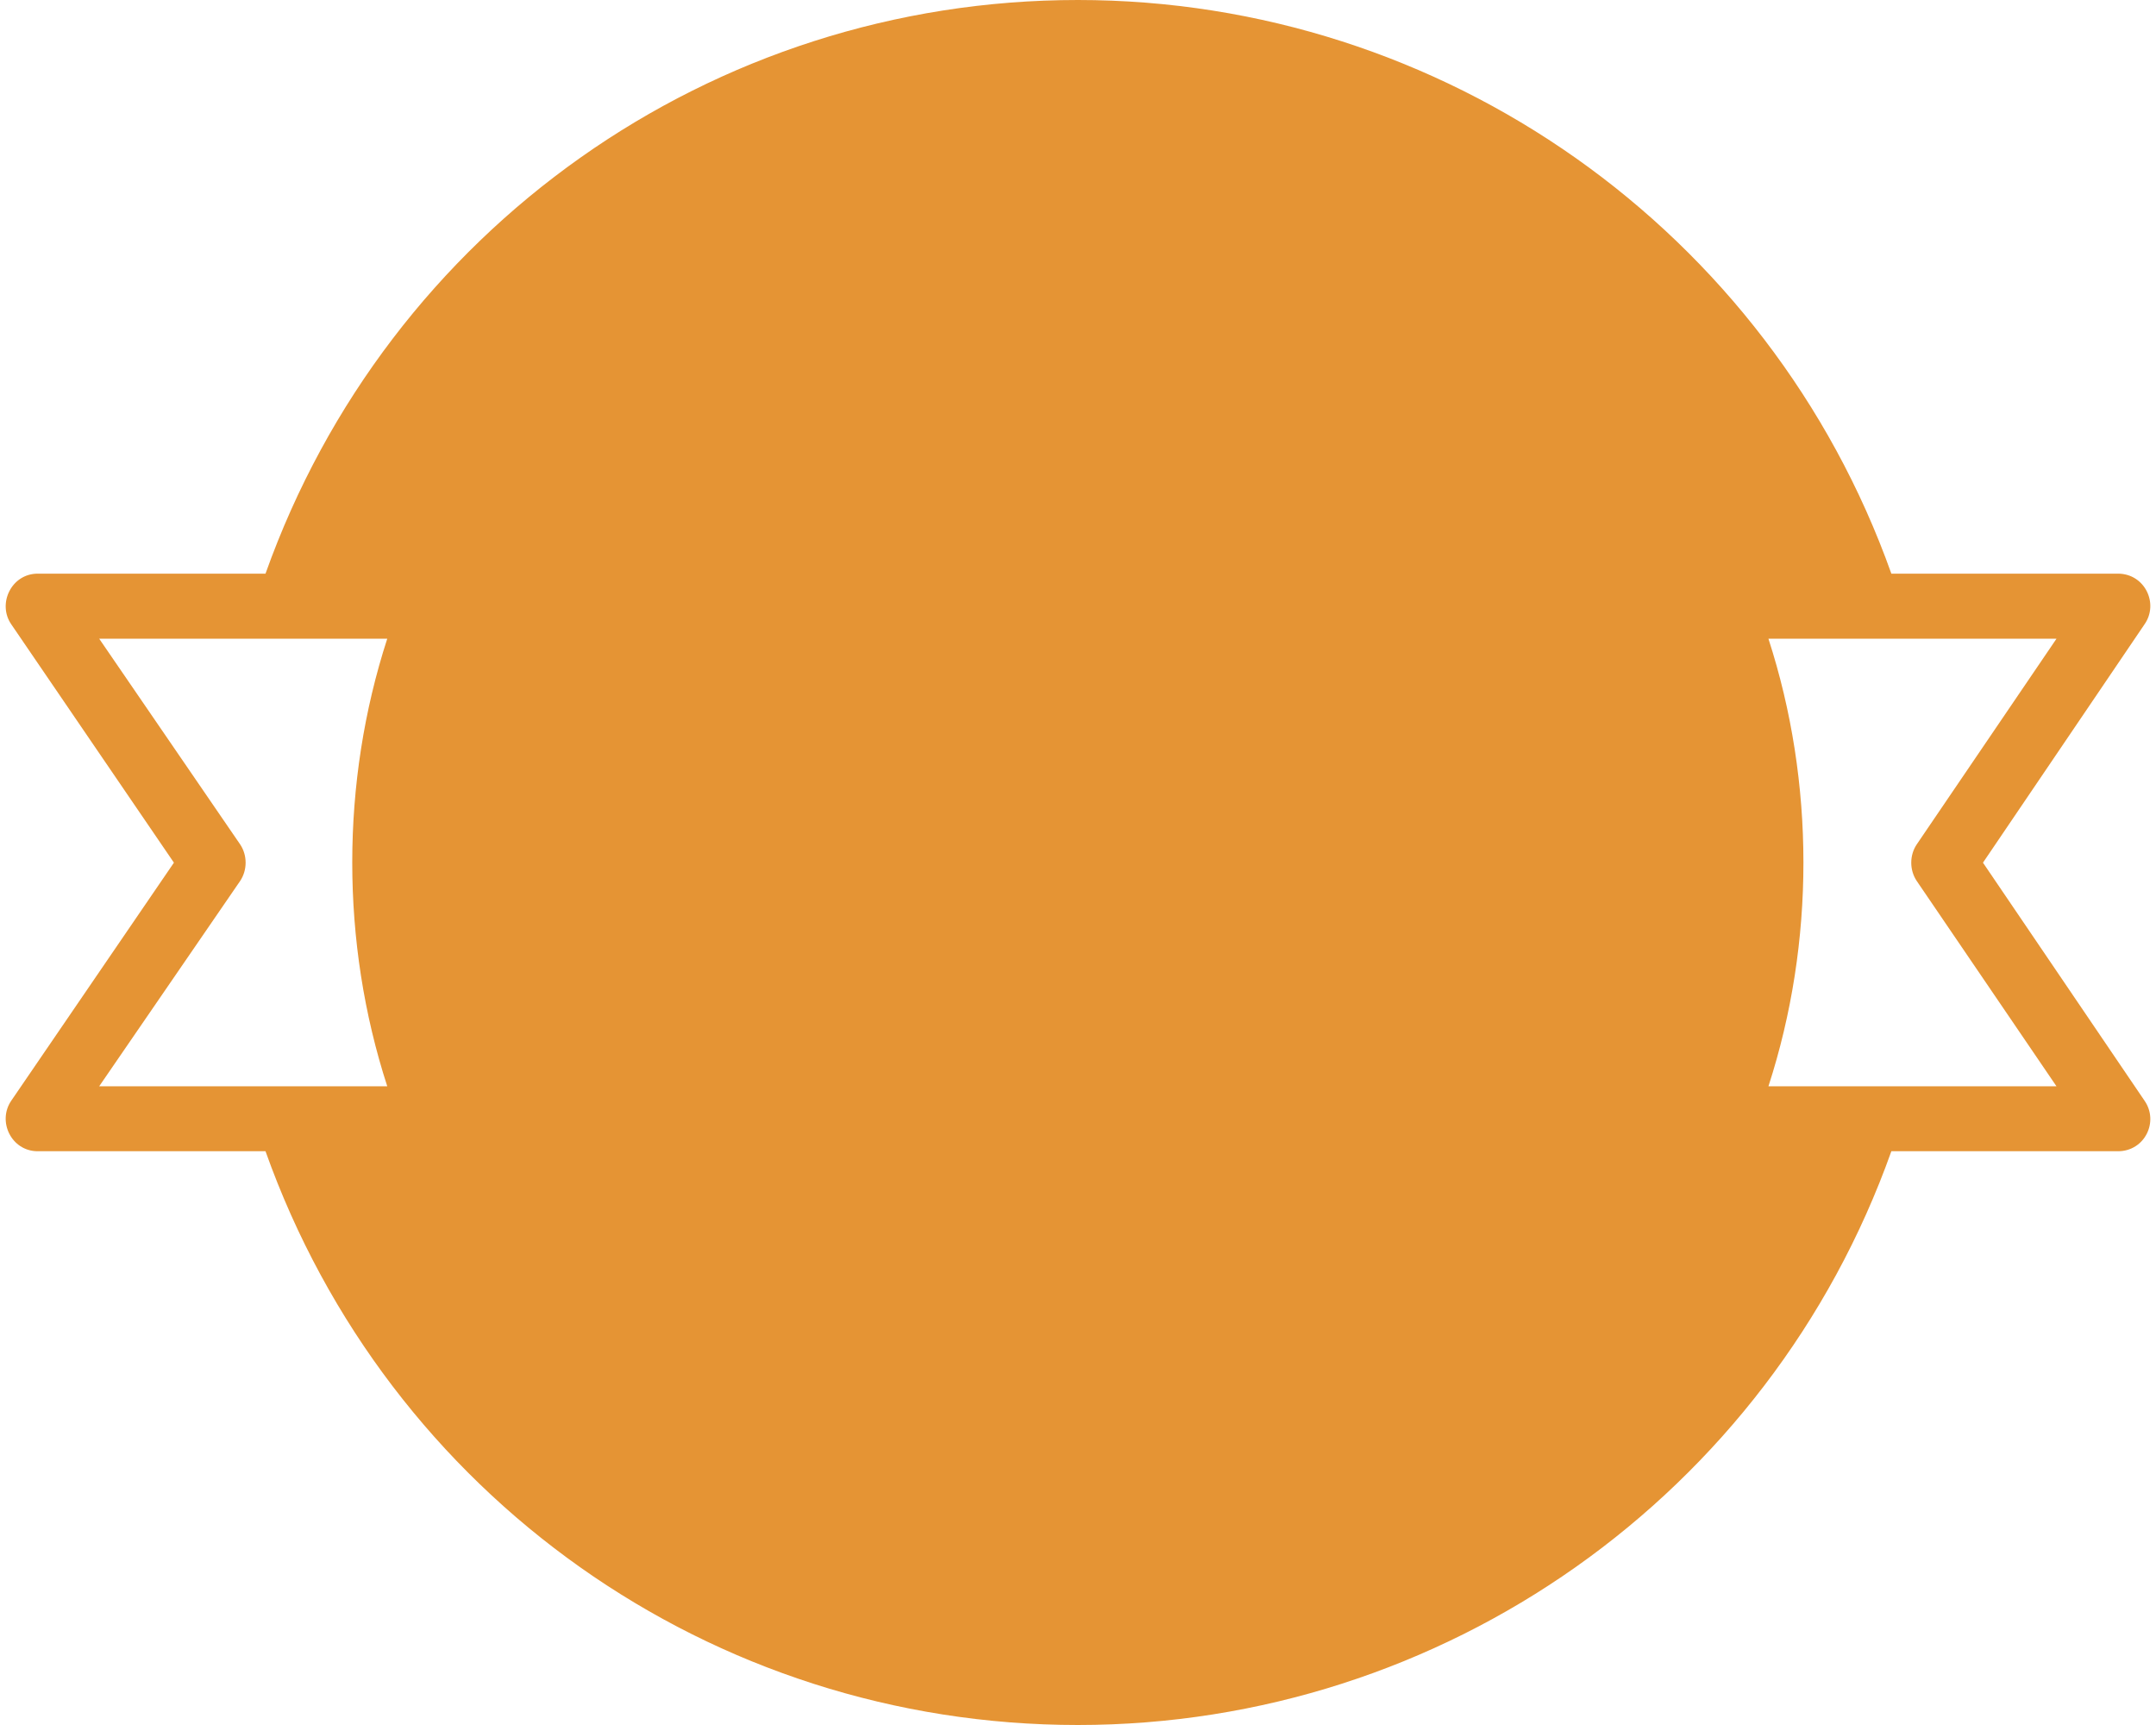 <svg width="75" height="60" viewBox="0 0 75 60" fill="none" xmlns="http://www.w3.org/2000/svg">
<g id="Group">
<path id="Vector" fillRule="evenodd" clipRule="evenodd" d="M51.456 27.113C51.456 27.503 51.12 27.839 50.743 27.839H24.246C23.869 27.839 23.533 27.503 23.533 27.113V23.042C23.533 22.653 23.869 22.321 24.246 22.321H34.224L31.541 24.418C31.038 24.808 30.954 25.516 31.331 26.015C31.717 26.487 32.484 26.574 32.966 26.195L37.494 22.623L42.064 26.195C42.547 26.572 43.258 26.503 43.657 26.015C44.035 25.516 43.951 24.808 43.448 24.418L40.765 22.321H50.743C51.12 22.321 51.456 22.652 51.456 23.042V27.113H51.456ZM47.808 44.295C47.808 44.928 47.305 45.443 46.676 45.443H41.1V30.098H47.808V44.295ZM38.836 30.099V45.444H36.153V30.099H38.836ZM27.181 44.295V30.099H33.889V45.444H28.313C27.684 45.443 27.181 44.928 27.181 44.295ZM29.612 13.894C29.612 13.656 29.952 13.307 30.199 13.307C31.038 13.337 31.876 13.819 33.008 15.009C34.308 16.368 35.146 18.028 35.524 18.9C35.649 19.097 35.691 19.29 35.817 19.487C35.608 19.395 35.398 19.324 35.23 19.231C34.35 18.837 32.673 17.982 31.331 16.682C30.115 15.555 29.654 14.741 29.612 13.894ZM39.465 18.9C39.842 18.028 40.723 16.368 42.022 15.009C43.154 13.819 43.951 13.336 44.789 13.307C45.066 13.302 45.382 13.682 45.376 13.894C45.334 14.741 44.873 15.554 43.699 16.682C42.316 17.982 40.681 18.837 39.8 19.231C39.59 19.323 39.381 19.395 39.213 19.487C39.297 19.29 39.381 19.097 39.465 18.9ZM50.743 20.061H42.987C44.973 18.826 47.611 16.546 47.641 13.94C47.658 12.334 46.269 11.029 44.748 11.047C41.327 11.089 38.602 15.45 37.494 17.739C36.991 16.699 36.069 14.934 34.643 13.445C33.511 12.284 32.128 11.093 30.241 11.047C29.528 11.047 28.774 11.349 28.229 11.907C27.642 12.448 27.348 13.203 27.39 13.94C27.39 15.81 28.606 17.211 29.738 18.326C30.493 19.005 31.247 19.592 32.002 20.061H24.246C22.611 20.061 21.269 21.403 21.269 23.042V27.113C21.269 28.757 22.61 30.099 24.246 30.099H24.917V44.295C24.917 46.177 26.468 47.703 28.313 47.703H46.676C48.563 47.703 50.072 46.177 50.072 44.295V30.099H50.743C52.378 30.099 53.72 28.757 53.72 27.113V23.042C53.72 21.403 52.378 20.061 50.743 20.061ZM61.518 37.784C63.142 32.776 63.14 27.219 61.518 22.217H71.538L66.675 29.373C66.423 29.751 66.423 30.262 66.675 30.64L71.538 37.784H61.518ZM37.494 57.74C49.066 57.74 59.254 50.684 63.363 40.043H60.679C56.78 48.982 47.85 55.254 37.494 55.254C27.139 55.254 18.209 48.982 14.351 40.043H11.626C15.735 50.684 25.965 57.74 37.494 57.74ZM8.356 30.639C8.607 30.262 8.607 29.75 8.356 29.373L3.451 22.216H13.471C11.849 27.218 11.847 32.776 13.471 37.783H3.451L8.356 30.639ZM37.494 52.99C50.156 52.99 60.47 42.681 60.47 30.006C60.47 17.332 50.156 7.006 37.494 7.006C24.833 7.006 14.519 17.332 14.519 30.006C14.519 42.681 24.833 52.99 37.494 52.99ZM37.494 2.26C25.965 2.26 15.735 9.312 11.626 19.953H14.351C18.209 11.018 27.139 4.746 37.494 4.746C47.85 4.746 56.78 11.018 60.679 19.953H63.362C59.254 9.312 49.066 2.26 37.494 2.26ZM68.981 30.006L74.599 21.718C75.109 20.993 74.608 19.953 73.676 19.953H65.794C61.543 8.013 50.209 0 37.494 0C24.765 0 13.503 7.971 9.236 19.953H1.312C0.395 19.953 -0.102 21.004 0.394 21.718L6.05 30.006L0.394 38.282C-0.103 39.002 0.396 40.043 1.312 40.043H9.236C13.5 52.025 24.749 60 37.494 60C50.222 60 61.545 51.986 65.794 40.043H73.676C74.613 40.043 75.107 39.008 74.599 38.282L68.981 30.006Z" fill="#E59434"/>
</g>
</svg>
